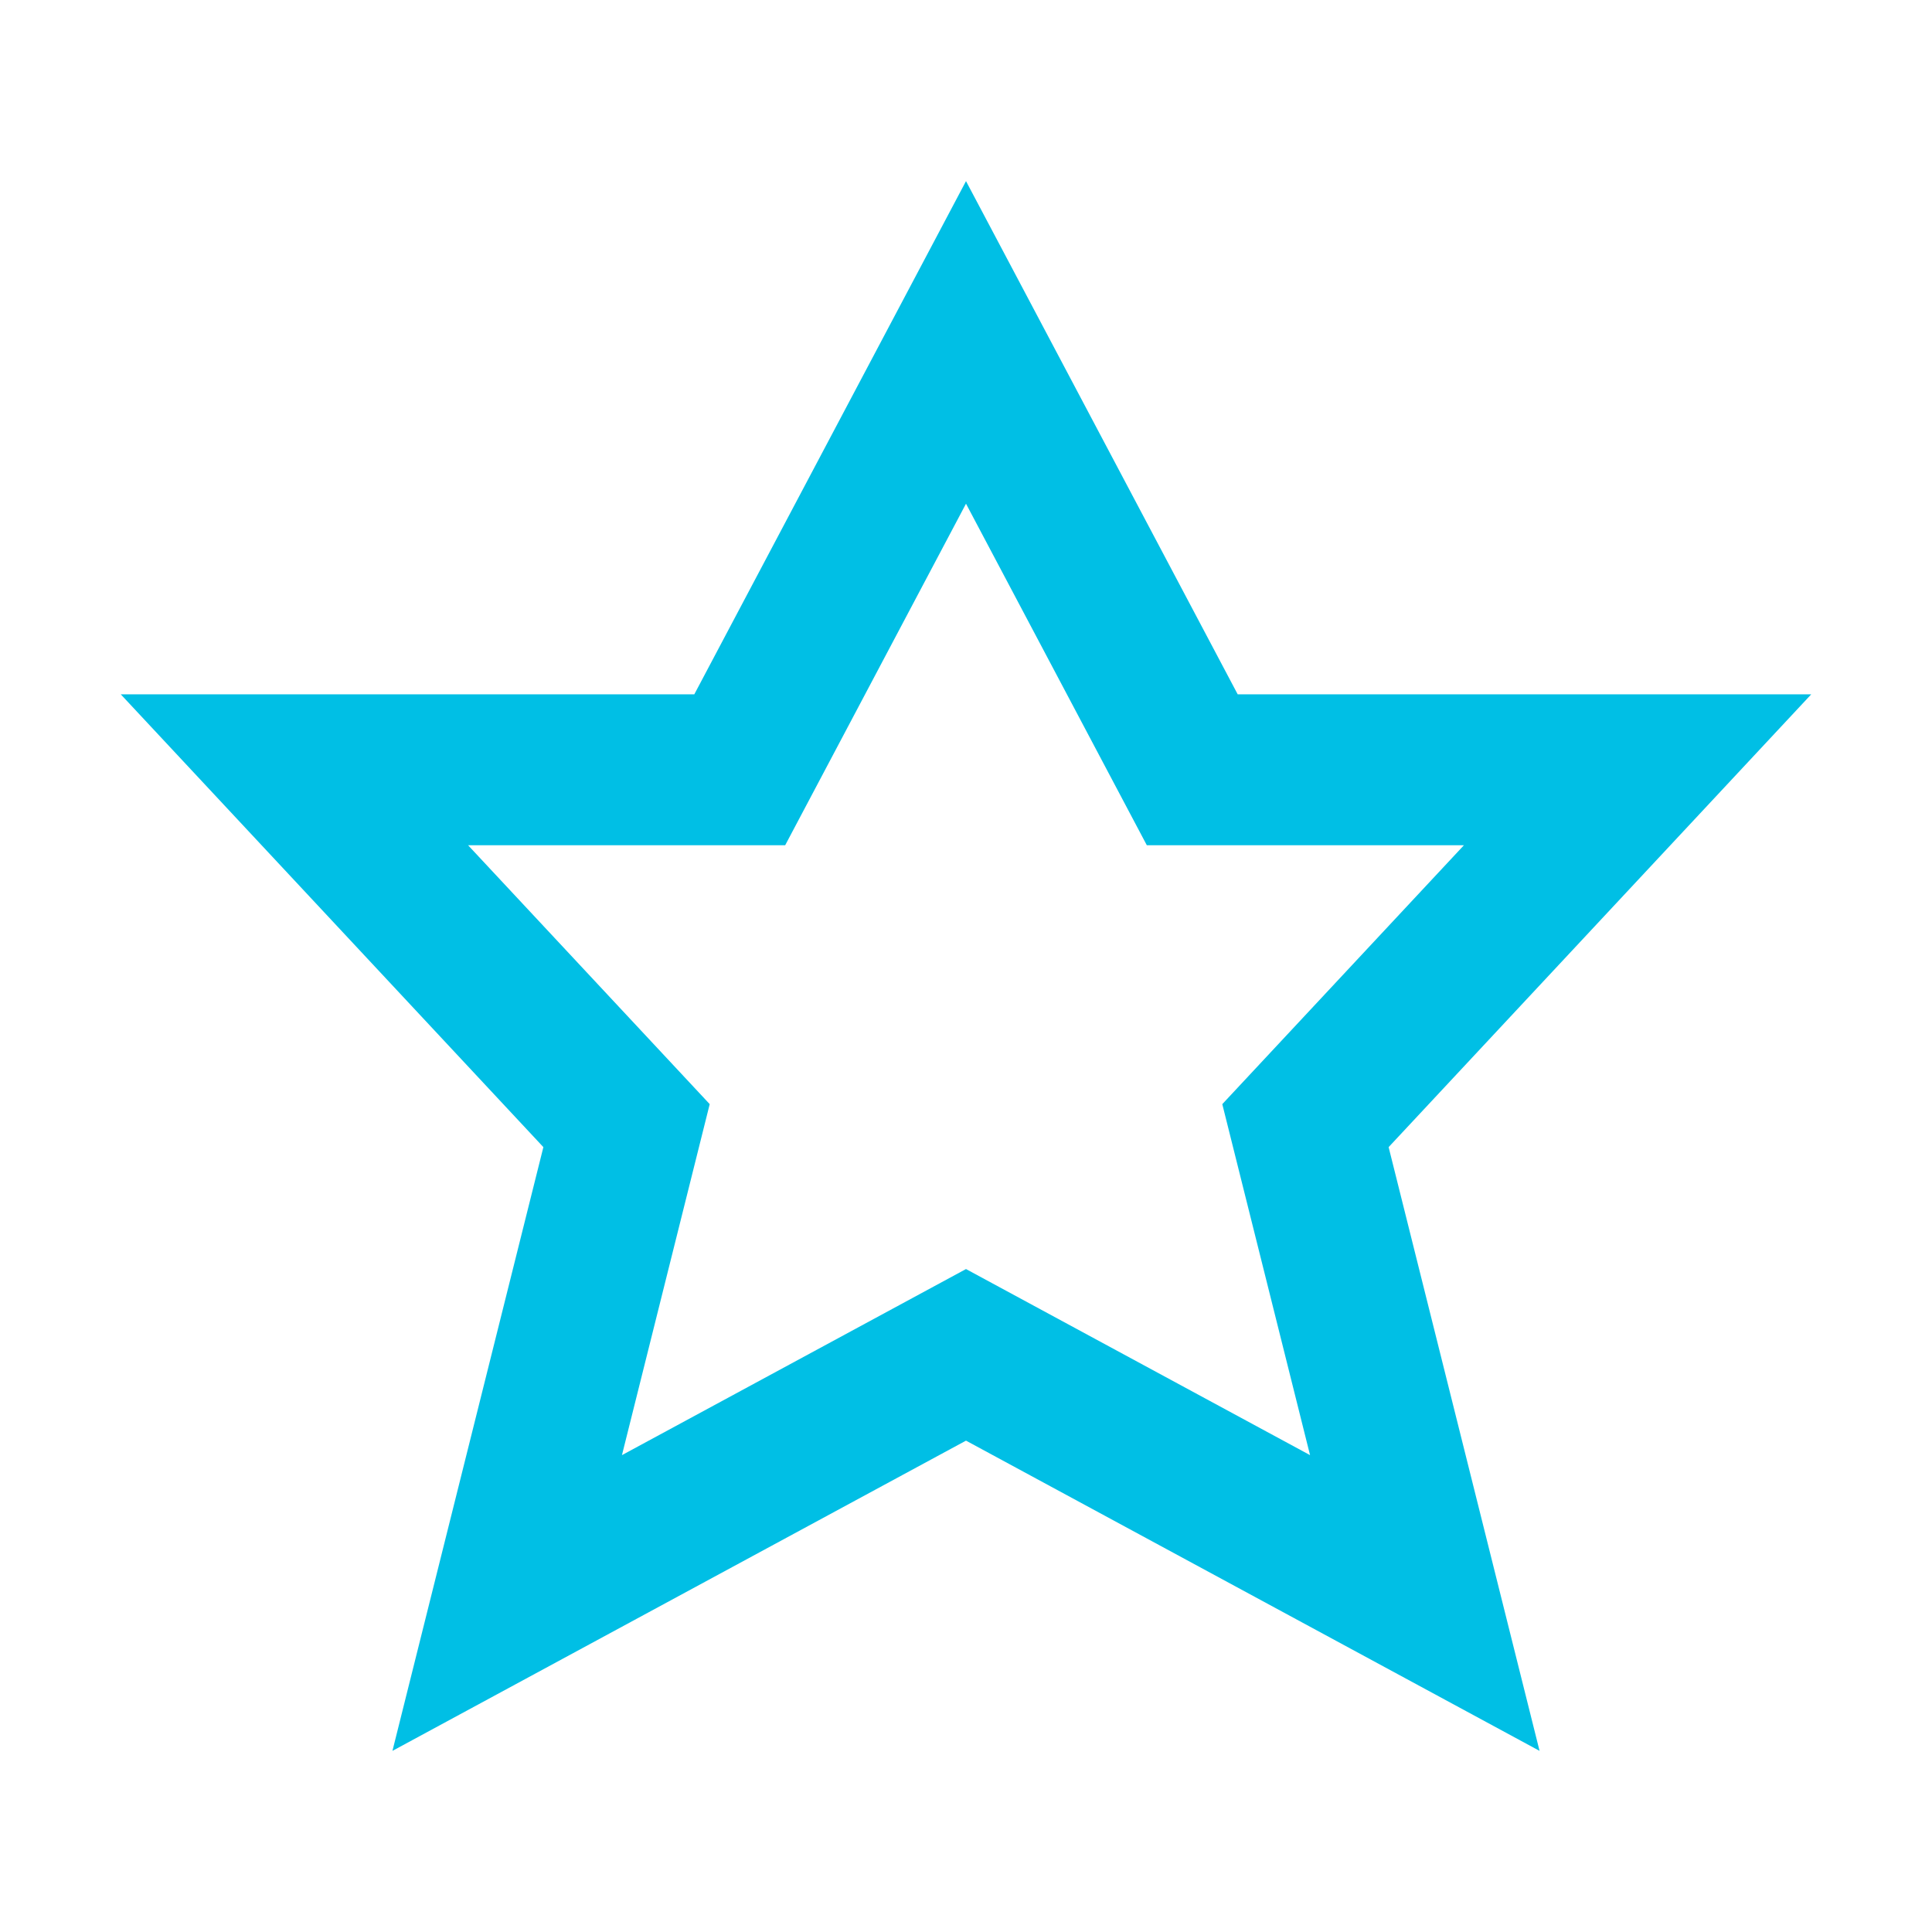 <svg width="64" height="64" viewBox="0 0 64 64" fill="none" xmlns="http://www.w3.org/2000/svg">
<path fill-rule="evenodd" clip-rule="evenodd" d="M41 23L32 6L23 23H4L18 38L13 58L32 47.723L51 58L46 38L60 23H41ZM48.494 28H37.99L32 16.686L26.01 28H15.506L23.51 36.576L20.603 48.203L32 42.039L43.397 48.203L40.49 36.576L48.494 28Z" fill="#00BFE5"/>
</svg>
